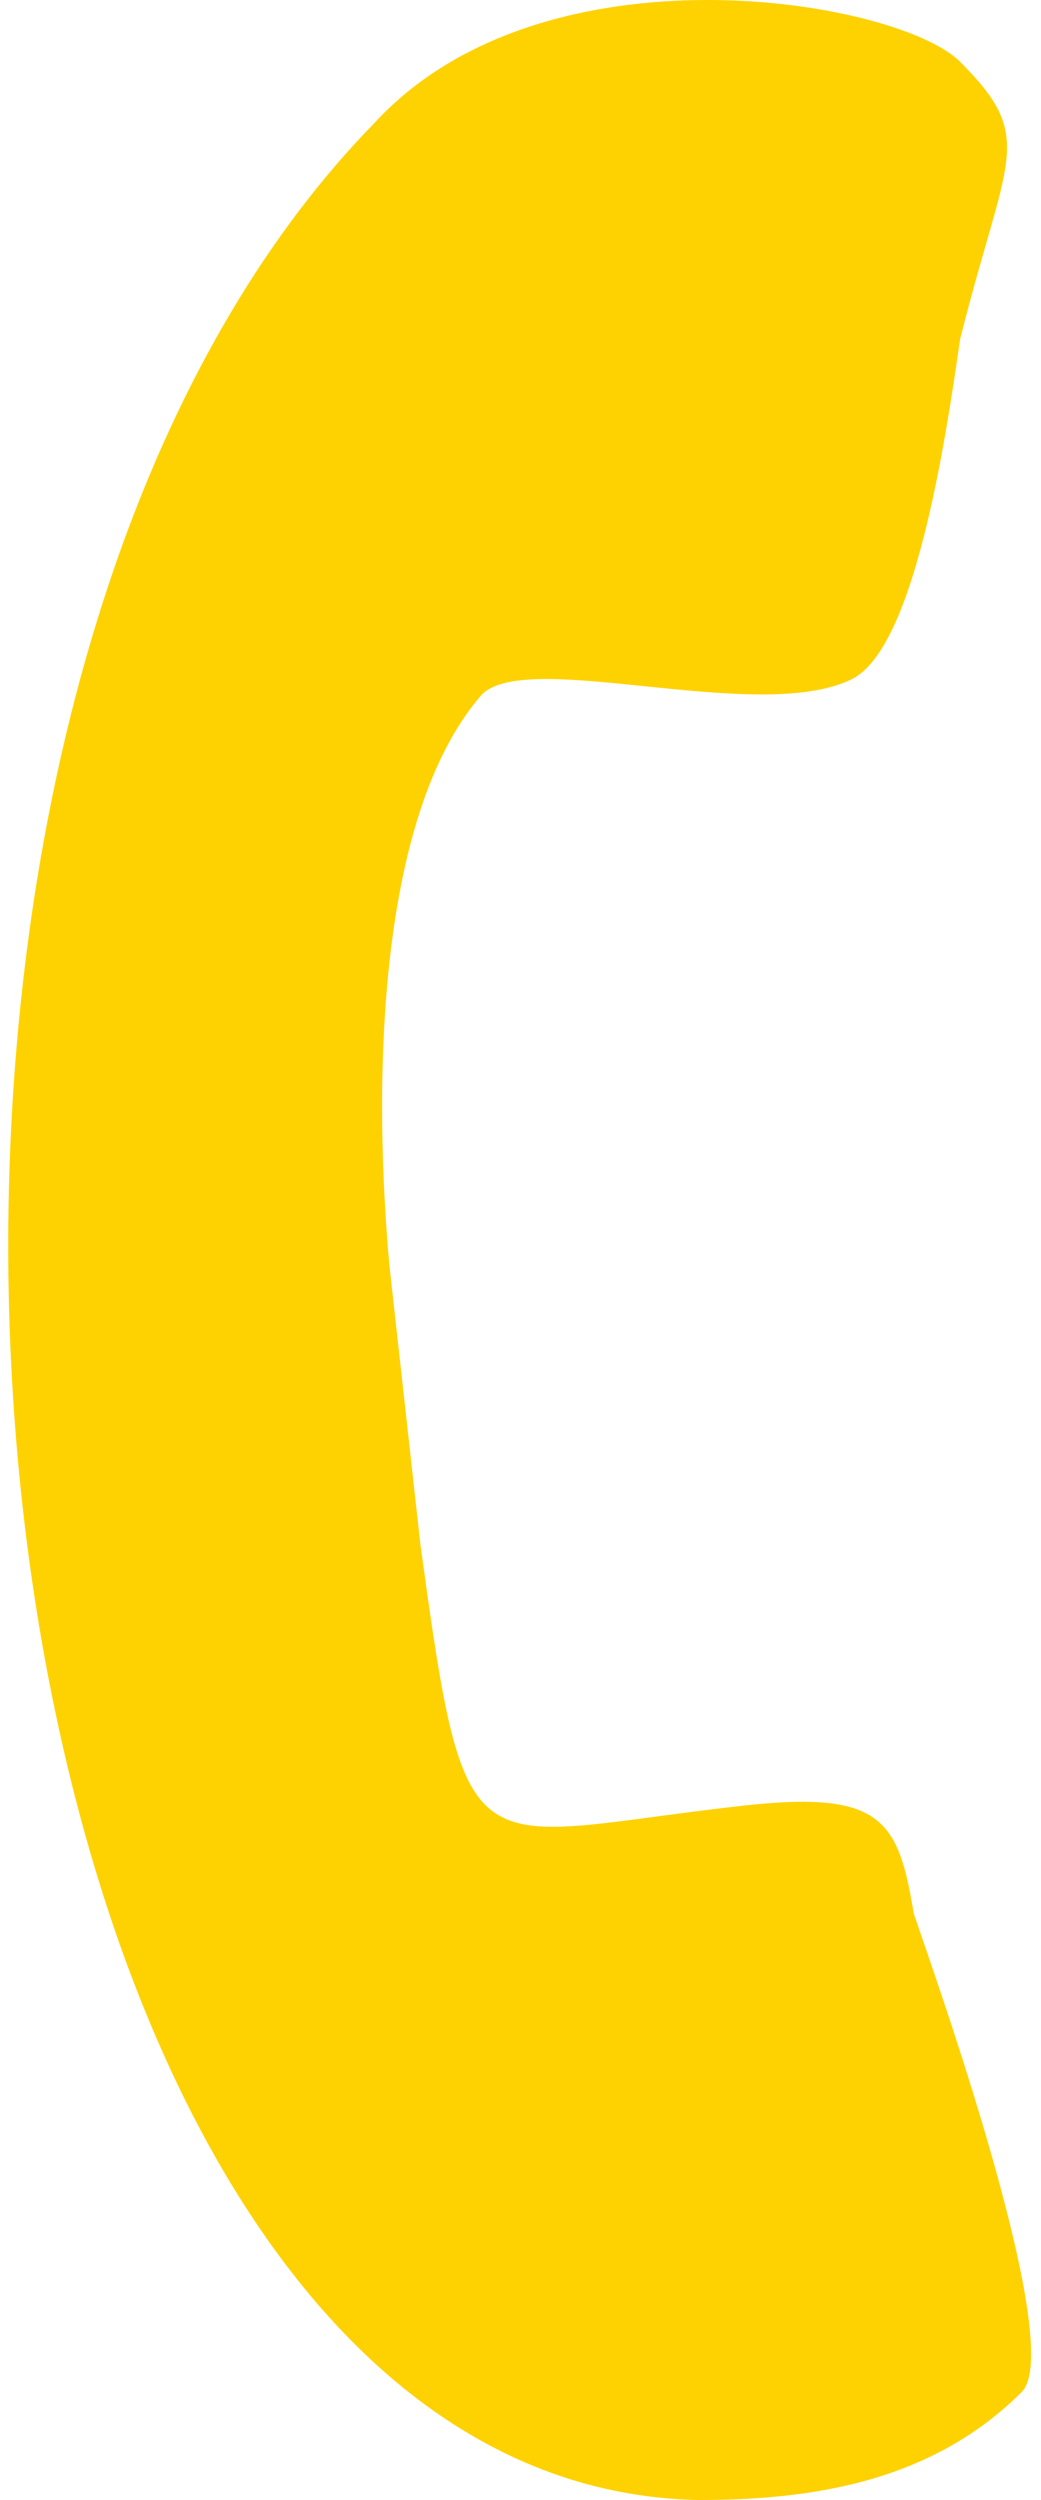 <?xml version="1.0" encoding="UTF-8"?>
<!DOCTYPE svg PUBLIC "-//W3C//DTD SVG 1.1//EN" "http://www.w3.org/Graphics/SVG/1.1/DTD/svg11.dtd">
<!-- Creator: CorelDRAW 2021 (64-Bit) -->
<svg xmlns="http://www.w3.org/2000/svg" xml:space="preserve" width="10px" height="24px" version="1.1" shape-rendering="geometricPrecision" text-rendering="geometricPrecision" image-rendering="optimizeQuality" fill-rule="evenodd" clip-rule="evenodd"
viewBox="0 0 670 1620"
 xmlns:xlink="http://www.w3.org/1999/xlink"
 xmlns:xodm="http://www.corel.com/coreldraw/odm/2003">
 <g id="Layer_x0020_1">
  <path fill="#FED200" d="M240 80c-400,410 -270,1530 210,1540 70,0 150,-10 210,-70 30,-30 -60,-280 -70,-310 -10,-60 -20,-80 -110,-70 -180,20 -180,50 -210,-170l-20 -180c-10,-110 -10,-290 60,-370 30,-30 180,20 240,-10 40,-20 60,-150 70,-220 30,-120 50,-130 0,-180 -40,-40 -270,-80 -380,40z"/>
 </g>
</svg>
